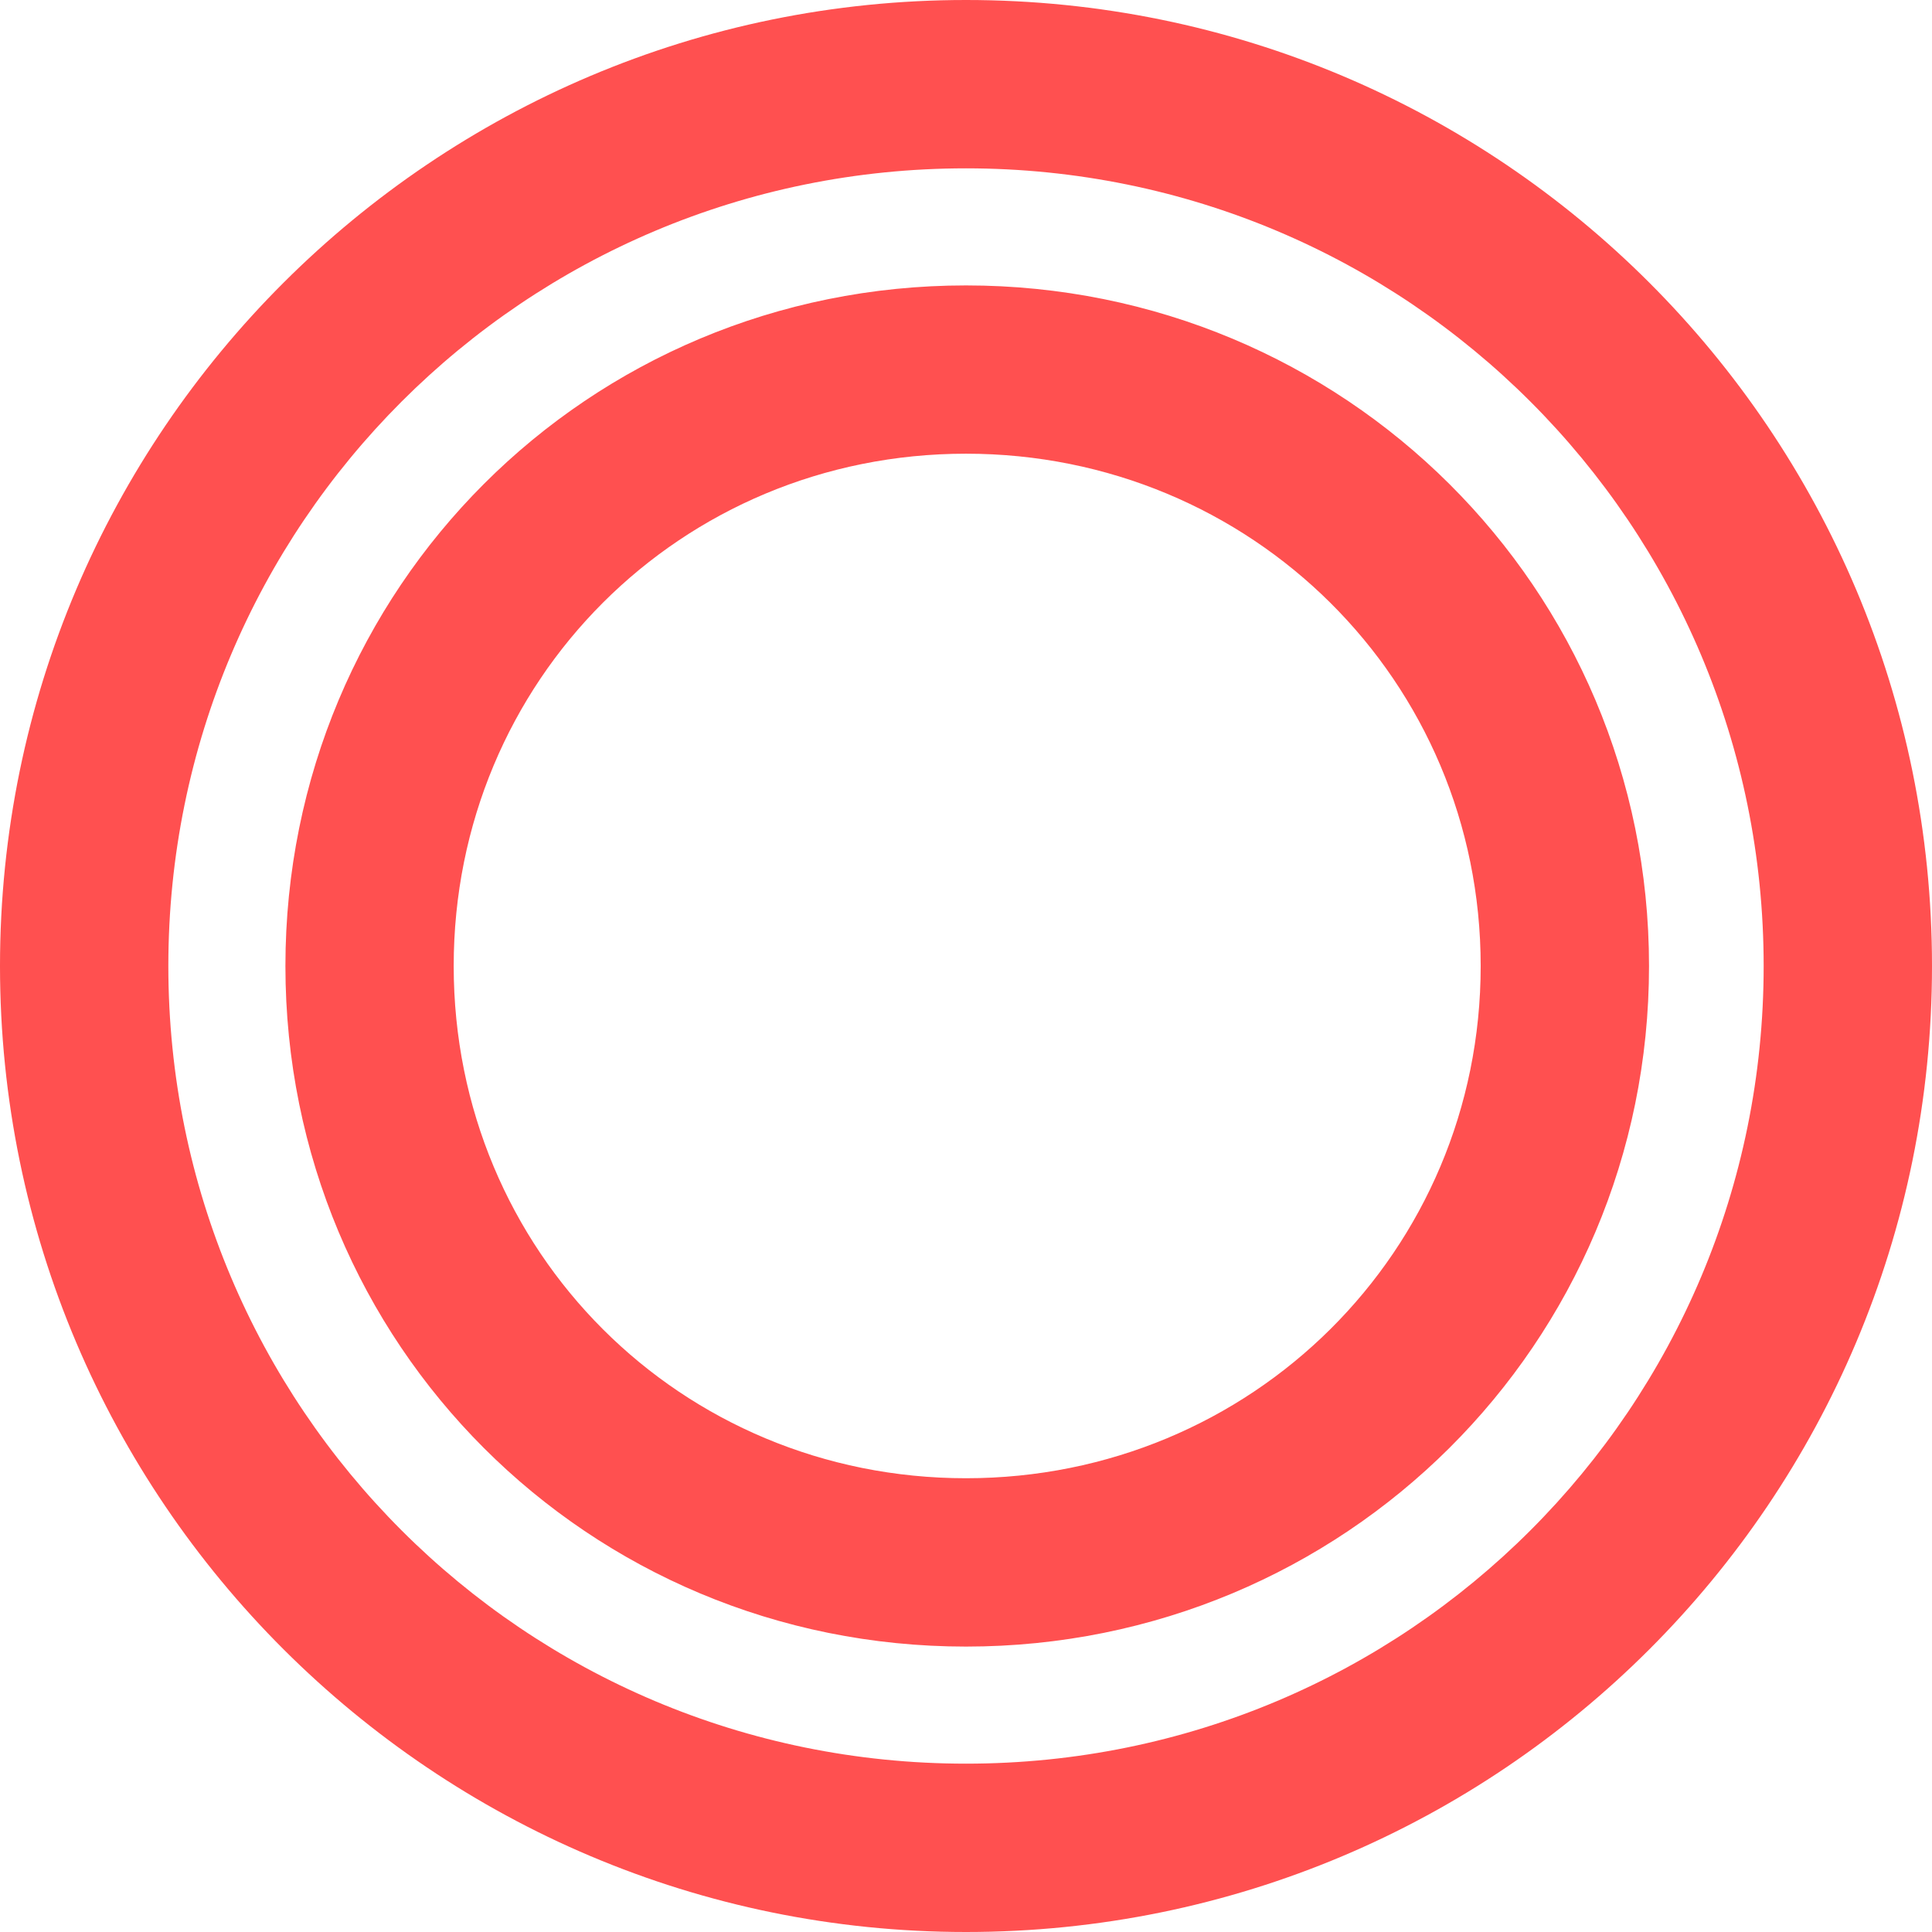 <svg width="30" height="30" viewBox="0 0 30 30" fill="none" xmlns="http://www.w3.org/2000/svg">
<path d="M15 30C6.742 30 0 23.296 0 15C0 6.705 6.742 0 15 0C23.296 0 30 6.705 30 15C30 23.296 23.296 30 15 30ZM15 27.386C21.856 27.386 27.386 21.856 27.386 15C27.386 8.144 21.856 2.614 15 2.614C8.144 2.614 2.614 8.144 2.614 15C2.614 21.856 8.144 27.386 15 27.386ZM15 25.568C9.129 25.568 4.432 20.871 4.432 15C4.432 9.129 9.129 4.432 15 4.432C20.871 4.432 25.606 9.129 25.606 15C25.606 20.871 20.871 25.568 15 25.568ZM15 22.954C19.432 22.954 22.992 19.432 22.992 15C22.992 10.568 19.432 7.045 15 7.045C10.568 7.045 7.045 10.568 7.045 15C7.045 19.432 10.568 22.954 15 22.954Z" fill="#FF5050"/>
</svg>
